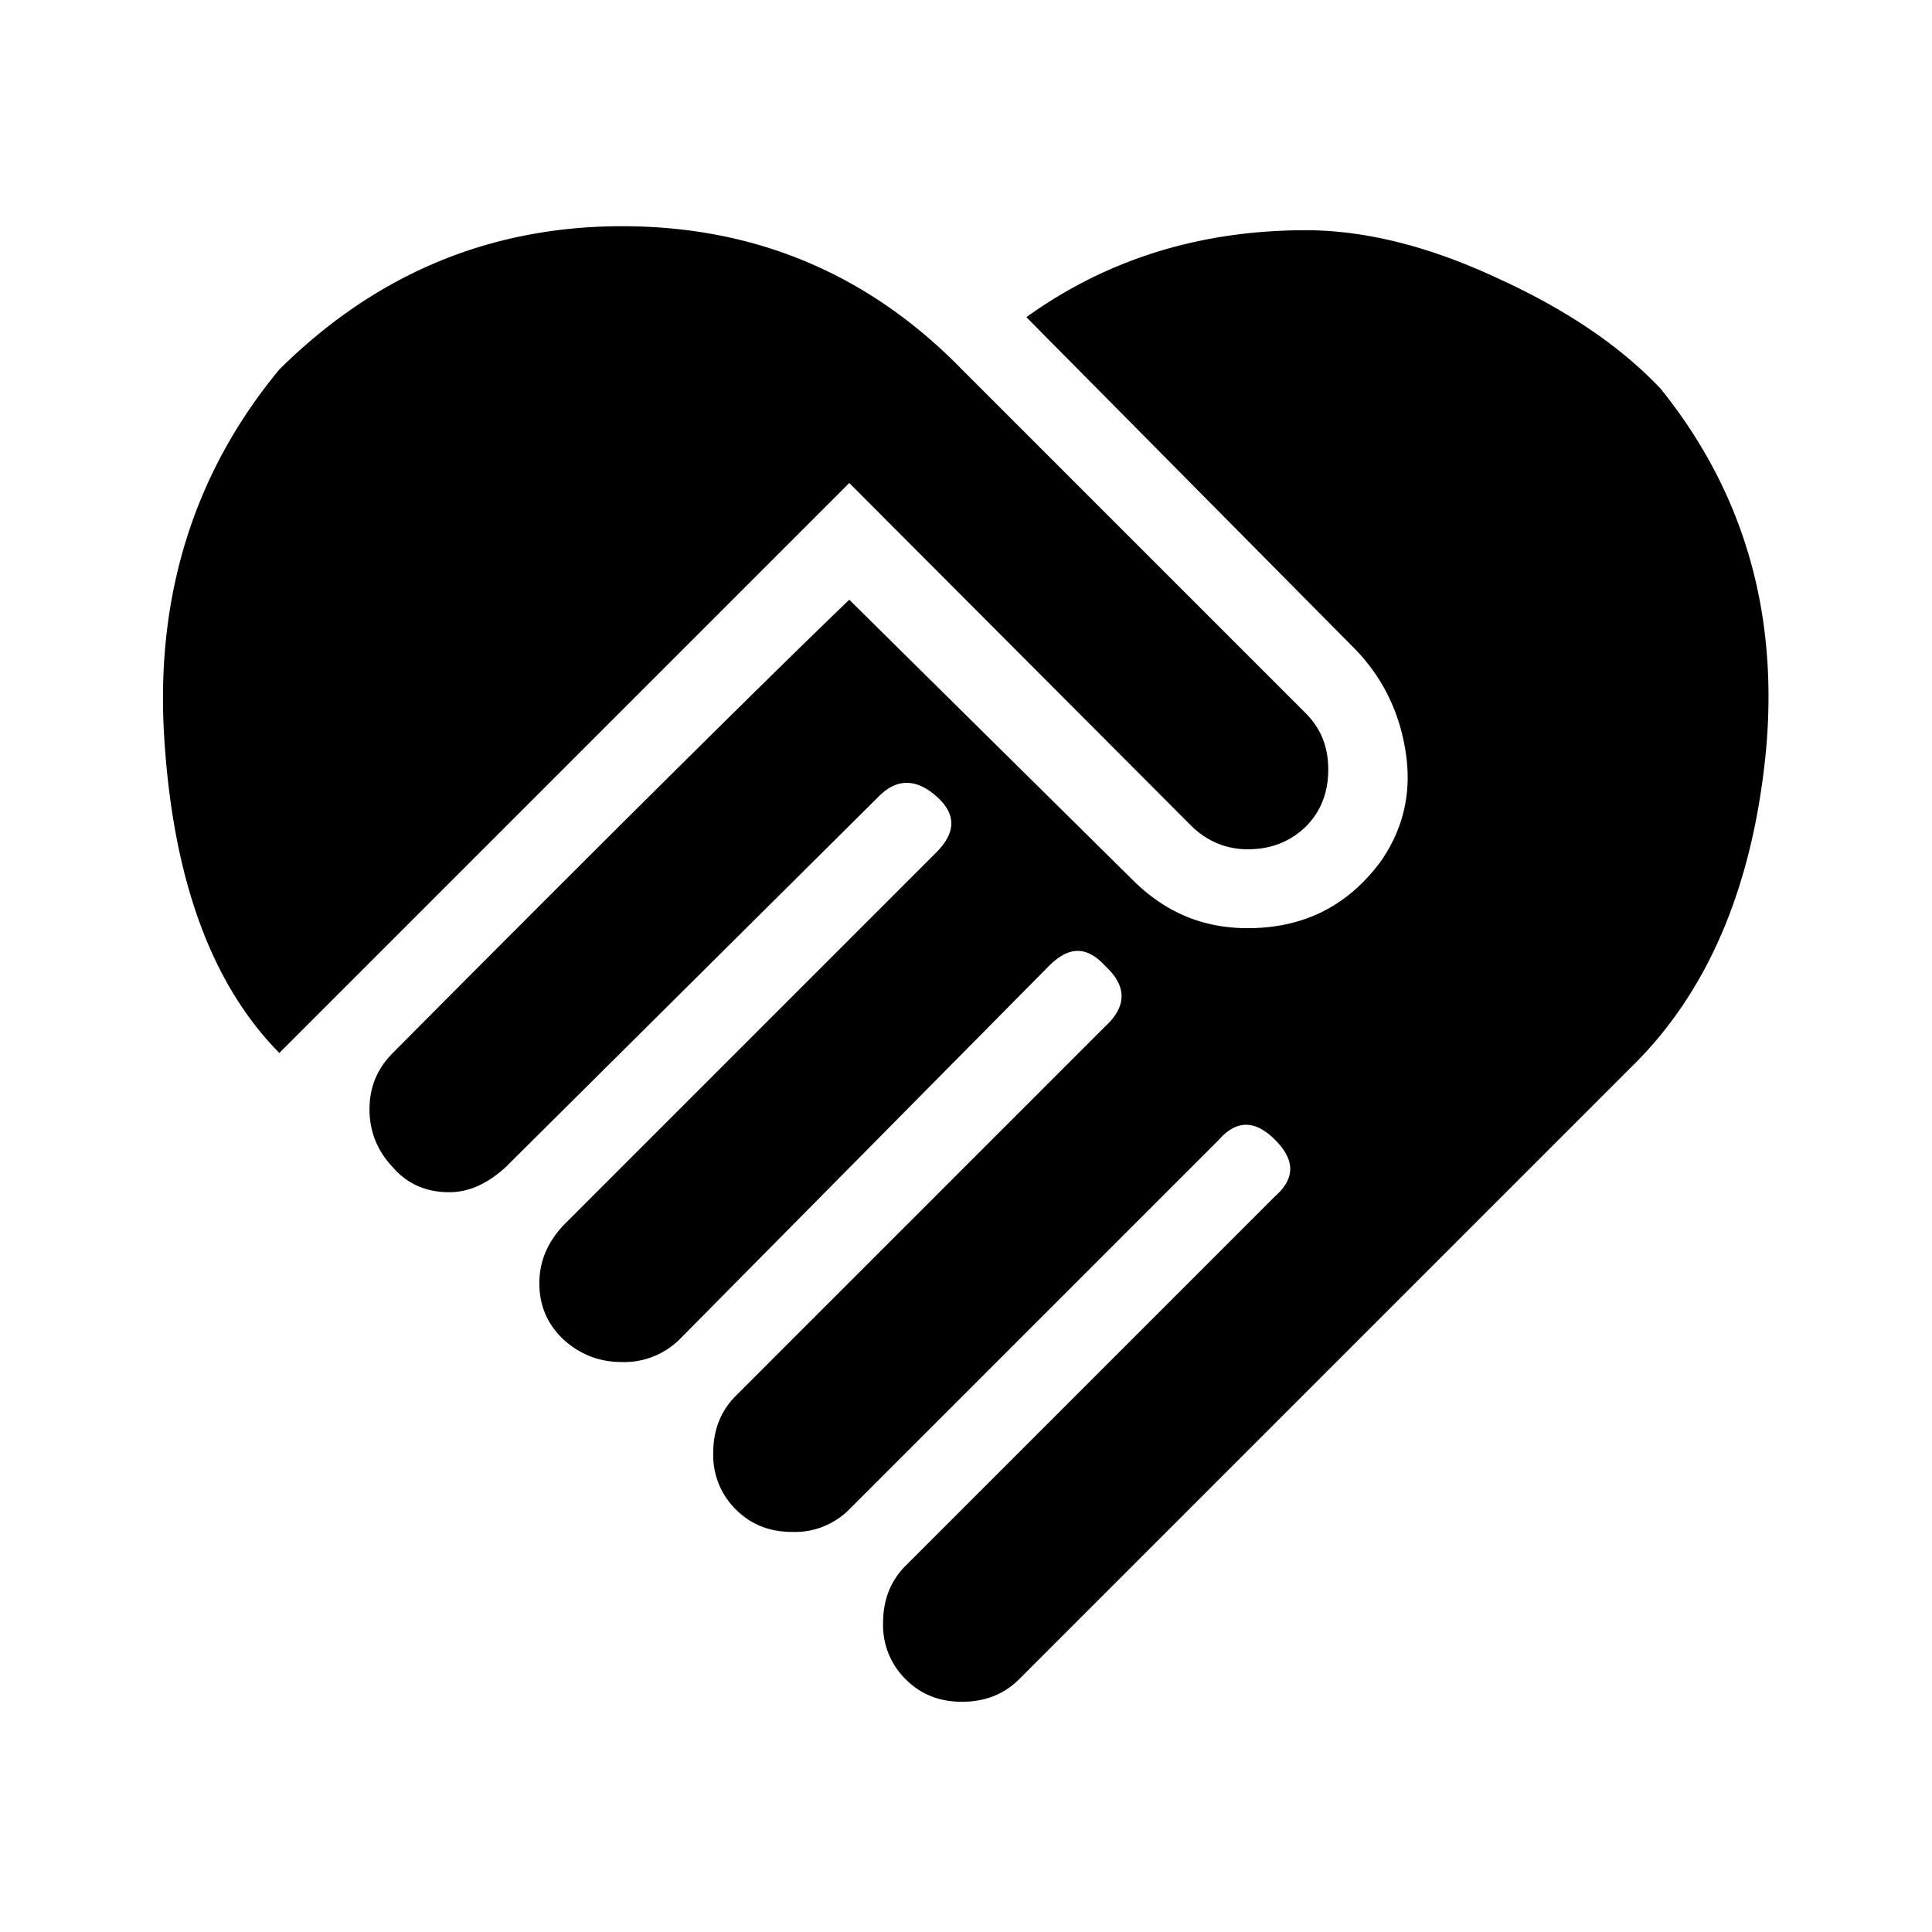 <svg xmlns="http://www.w3.org/2000/svg" viewBox="0 0 24 24"><path d="M12.75 3.94c1-.72 2.16-1.08 3.47-1.08.72 0 1.51.19 2.37.59.86.39 1.54.85 2.04 1.38 1.03 1.28 1.46 2.77 1.31 4.47-.16 1.7-.72 3.03-1.69 3.97l-7.59 7.59c-.19.19-.43.28-.71.28-.28 0-.51-.09-.7-.28a.942.942 0 0 1-.28-.7c0-.28.09-.52.28-.71l4.59-4.59c.25-.22.25-.45 0-.7-.25-.25-.48-.25-.7 0l-4.59 4.59a.95.95 0 0 1-.71.28c-.28 0-.51-.09-.7-.28a.942.942 0 0 1-.28-.7c0-.28.09-.52.28-.71l4.59-4.59c.27-.25.27-.5 0-.75-.23-.25-.45-.25-.7 0l-4.59 4.64a.98.98 0 0 1-.71.28c-.28 0-.52-.09-.73-.28-.2-.19-.3-.42-.3-.7 0-.28.11-.53.33-.75l4.6-4.6c.25-.25.25-.48 0-.7-.25-.22-.49-.22-.71 0L6.28 14.5c-.22.2-.45.31-.7.31-.28 0-.52-.1-.7-.31-.19-.2-.29-.44-.29-.72 0-.28.1-.51.29-.7C7.94 10 9.83 8.14 10.55 7.45l3.56 3.52c.39.37.84.56 1.39.56.7 0 1.25-.28 1.66-.84.28-.41.38-.86.3-1.36-.08-.5-.29-.92-.63-1.27l-4.08-4.12m2.06 6.33L10.55 6l-7.08 7.08c-.84-.85-1.32-2.15-1.43-3.92-.11-1.76.37-3.29 1.43-4.57 1.19-1.18 2.61-1.78 4.26-1.78 1.66 0 3.07.6 4.22 1.78l4.27 4.27c.19.19.28.42.28.7 0 .28-.09.52-.28.71-.19.18-.42.28-.72.28-.27 0-.5-.1-.69-.28z"/></svg>